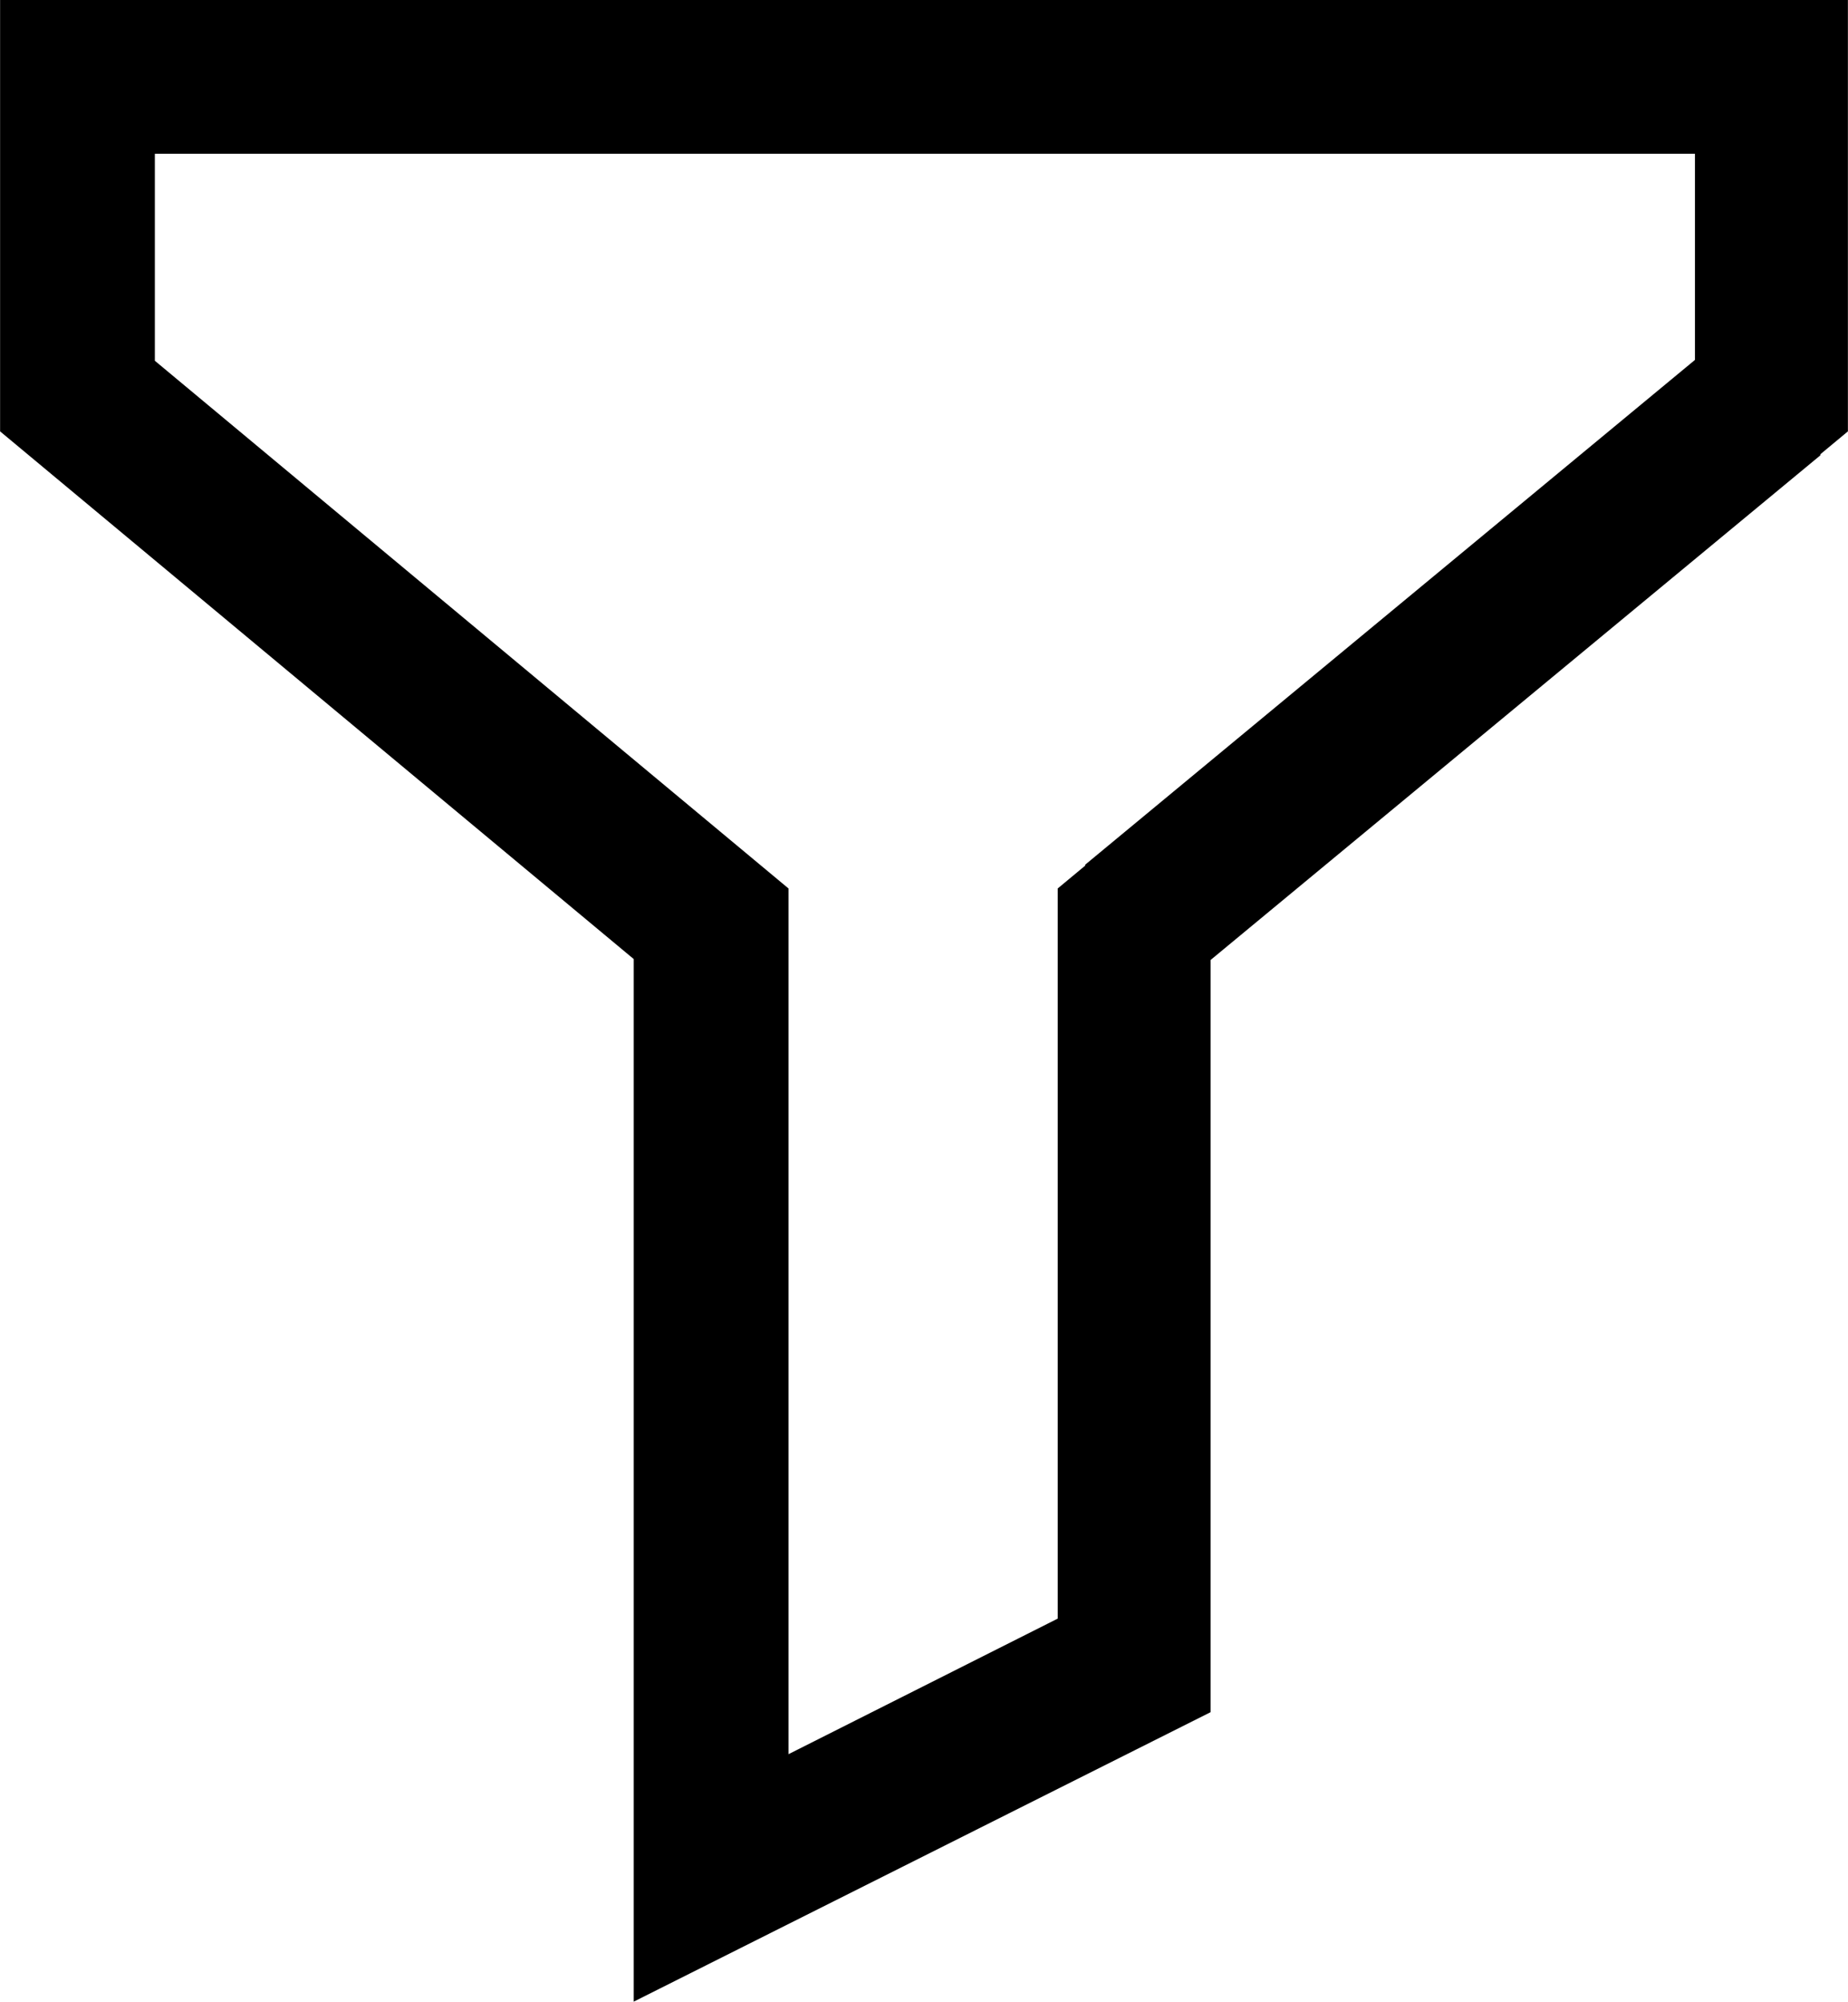<?xml version="1.0" encoding="UTF-8"?>
<!DOCTYPE svg PUBLIC "-//W3C//DTD SVG 1.1//EN" "http://www.w3.org/Graphics/SVG/1.1/DTD/svg11.dtd">
<!-- Creator: CorelDRAW -->
<svg xmlns="http://www.w3.org/2000/svg" xml:space="preserve" width="8.467mm" height="9.167mm" version="1.1" style="shape-rendering:geometricPrecision; text-rendering:geometricPrecision; image-rendering:optimizeQuality; fill-rule:evenodd; clip-rule:evenodd"
viewBox="0 0 154.5 167.29"
 xmlns:xlink="http://www.w3.org/1999/xlink"
 xmlns:xodm="http://www.corel.com/coreldraw/odm/2003">
 <defs>
  <style type="text/css">
   <![CDATA[
    .fil0 {fill:black;fill-rule:nonzero}
   ]]>
  </style>
 </defs>
 <g id="Layer_x0020_1">
  <g id="_105553150194272">
   <path class="fil0" d="M152.2 38.05l-50.99 42.18 0 62.86 -48.23 24.19 0 -87.13 -52.98 -44.1 0 -36.06 154.5 0 0 36.06 -2.3 1.91 0 0.08zm-61.48 34.22l50.99 -42.19 0 -17.23 -128.77 0 0 17.3 52.98 44.1 0 72.35 22.51 -11.33 0 -61.02 2.3 -1.91 0 -0.08z"/>
  </g>
 </g>
</svg>
